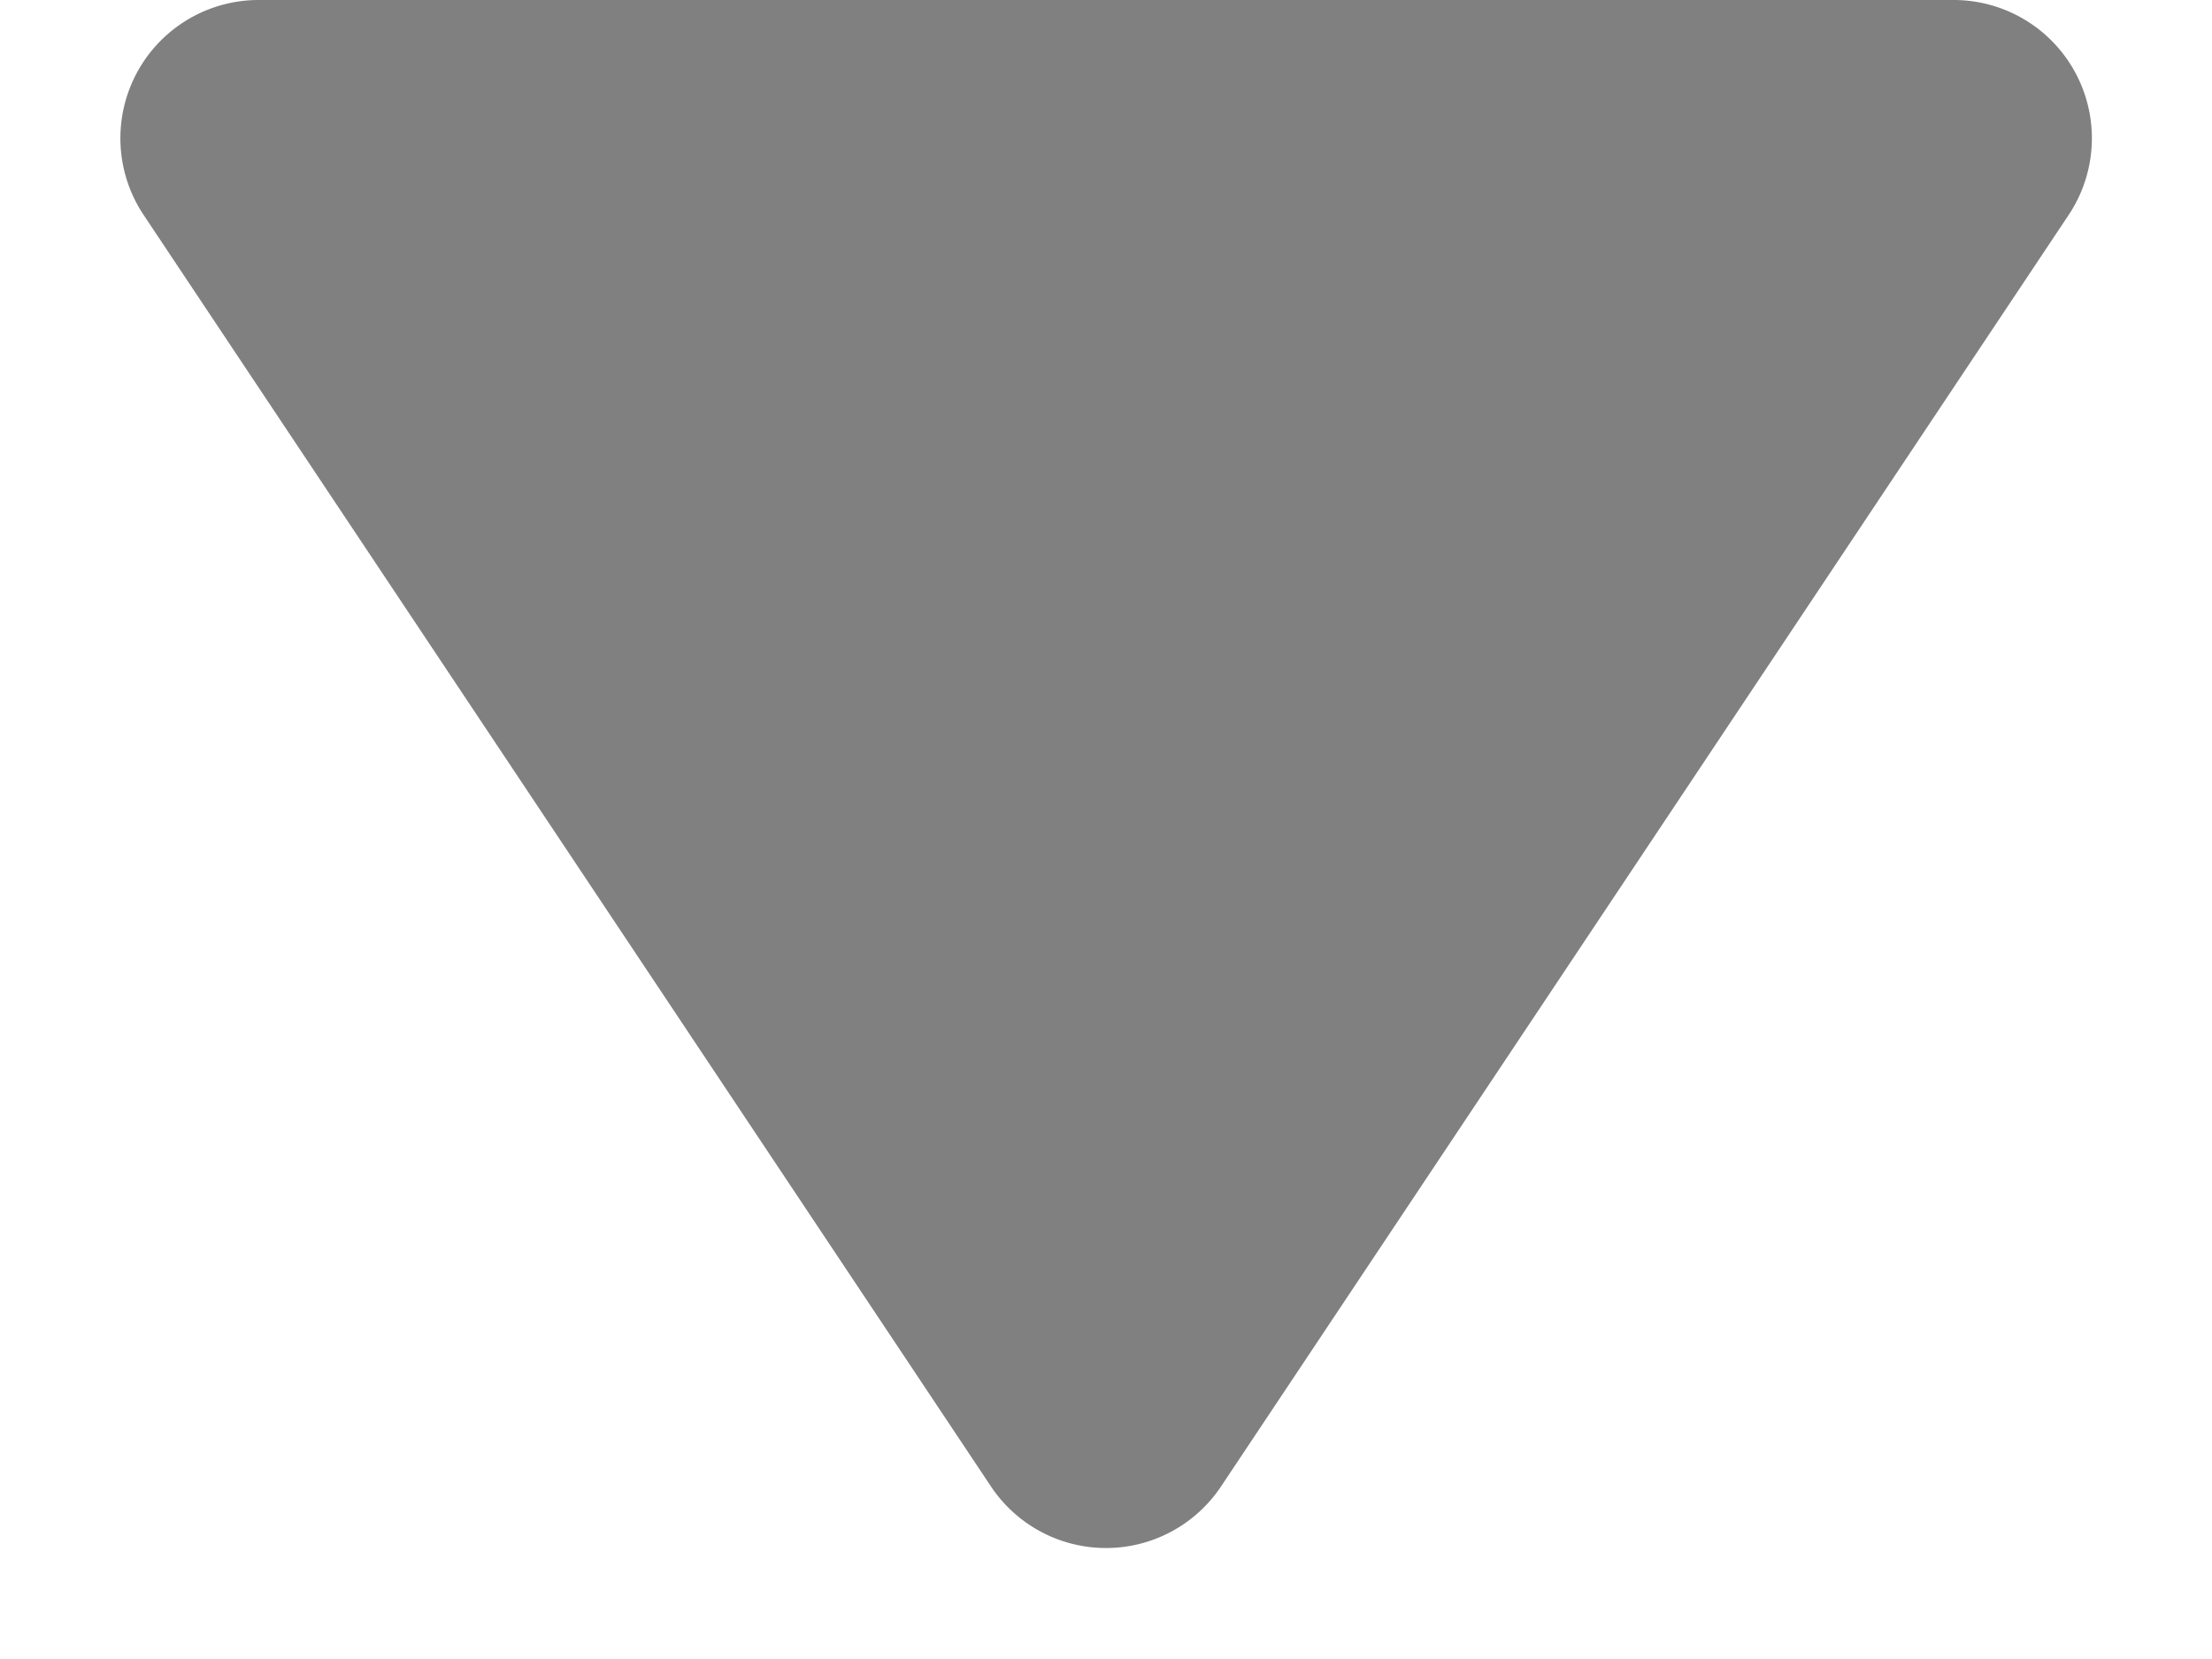 <svg xmlns="http://www.w3.org/2000/svg" width="16" height="12" viewBox="0 0 16 12">
  <path id="select_box_arrow_down" d="M7.168,1.248a1,1,0,0,1,1.664,0l6.131,9.2A1,1,0,0,1,14.131,12H1.869a1,1,0,0,1-.832-1.555Z" transform="translate(16 12) rotate(180)" fill="gray"/>
</svg>
